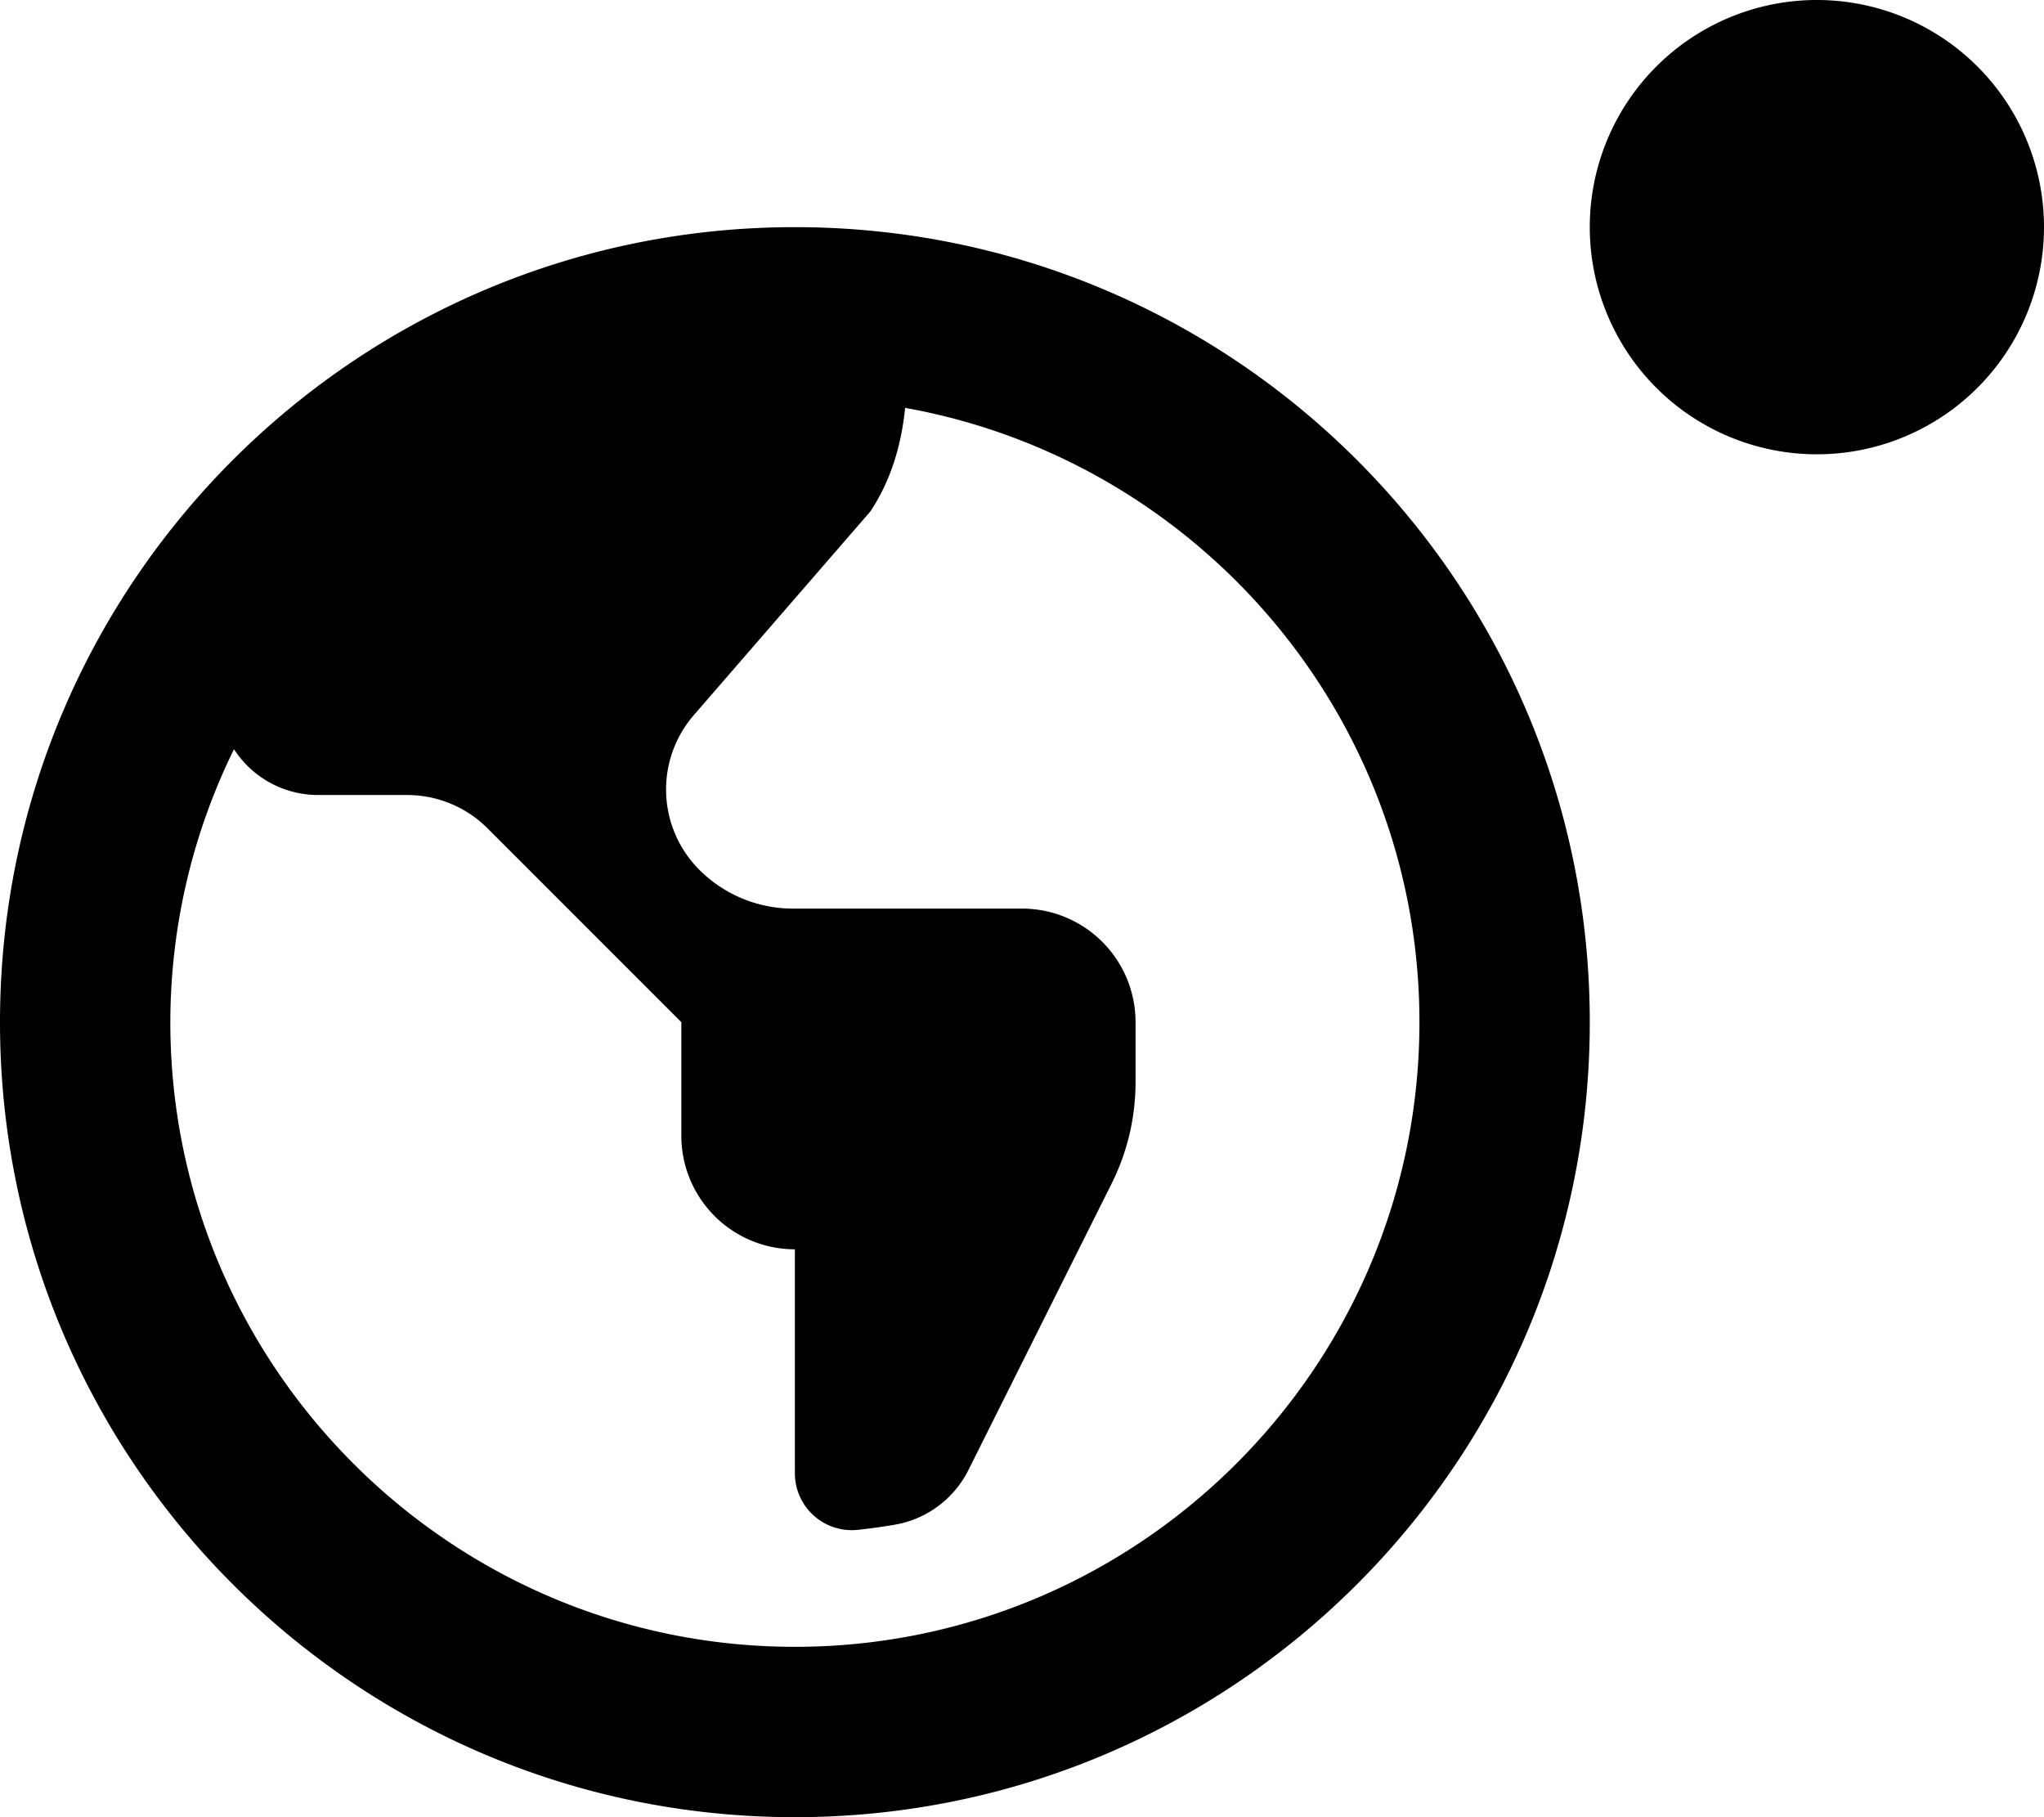 <svg xmlns="http://www.w3.org/2000/svg" viewBox="0 0 576 512"><path d="M512,0a64,64,0,1,0,64,64A63.999,63.999,0,0,0,512,0ZM224,64C100.287,64,0,164.285,0,288,0,411.713,100.287,512,224,512S448,411.713,448,288C448,164.285,347.713,64,224,64Zm0,400c-97.047,0-176-78.953-176-176a174.638,174.638,0,0,1,17.936-76.906,28.23,28.23,0,0,0,23.785,12.904L114.746,224a32.005,32.005,0,0,1,22.627,9.371L192,288v32a32,32,0,0,0,32,32c-.006,0-.004,39.59-.002,63.068a16.034,16.034,0,0,0,17.607,15.984q5.256-.562,10.42-1.434A28.683,28.683,0,0,0,272.918,414.166l40.324-80.648A64.024,64.024,0,0,0,320,304.891V288a31.999,31.999,0,0,0-32-32H223.453a37.314,37.314,0,0,1-26.381-10.928,32.001,32.001,0,0,1-1.551-43.59L245.25,144.125c5.82-8.73,8.775-18.832,9.818-29.209C337.324,129.65,400,201.57,400,288,400,385.047,321.047,464,224,464Z"/></svg>